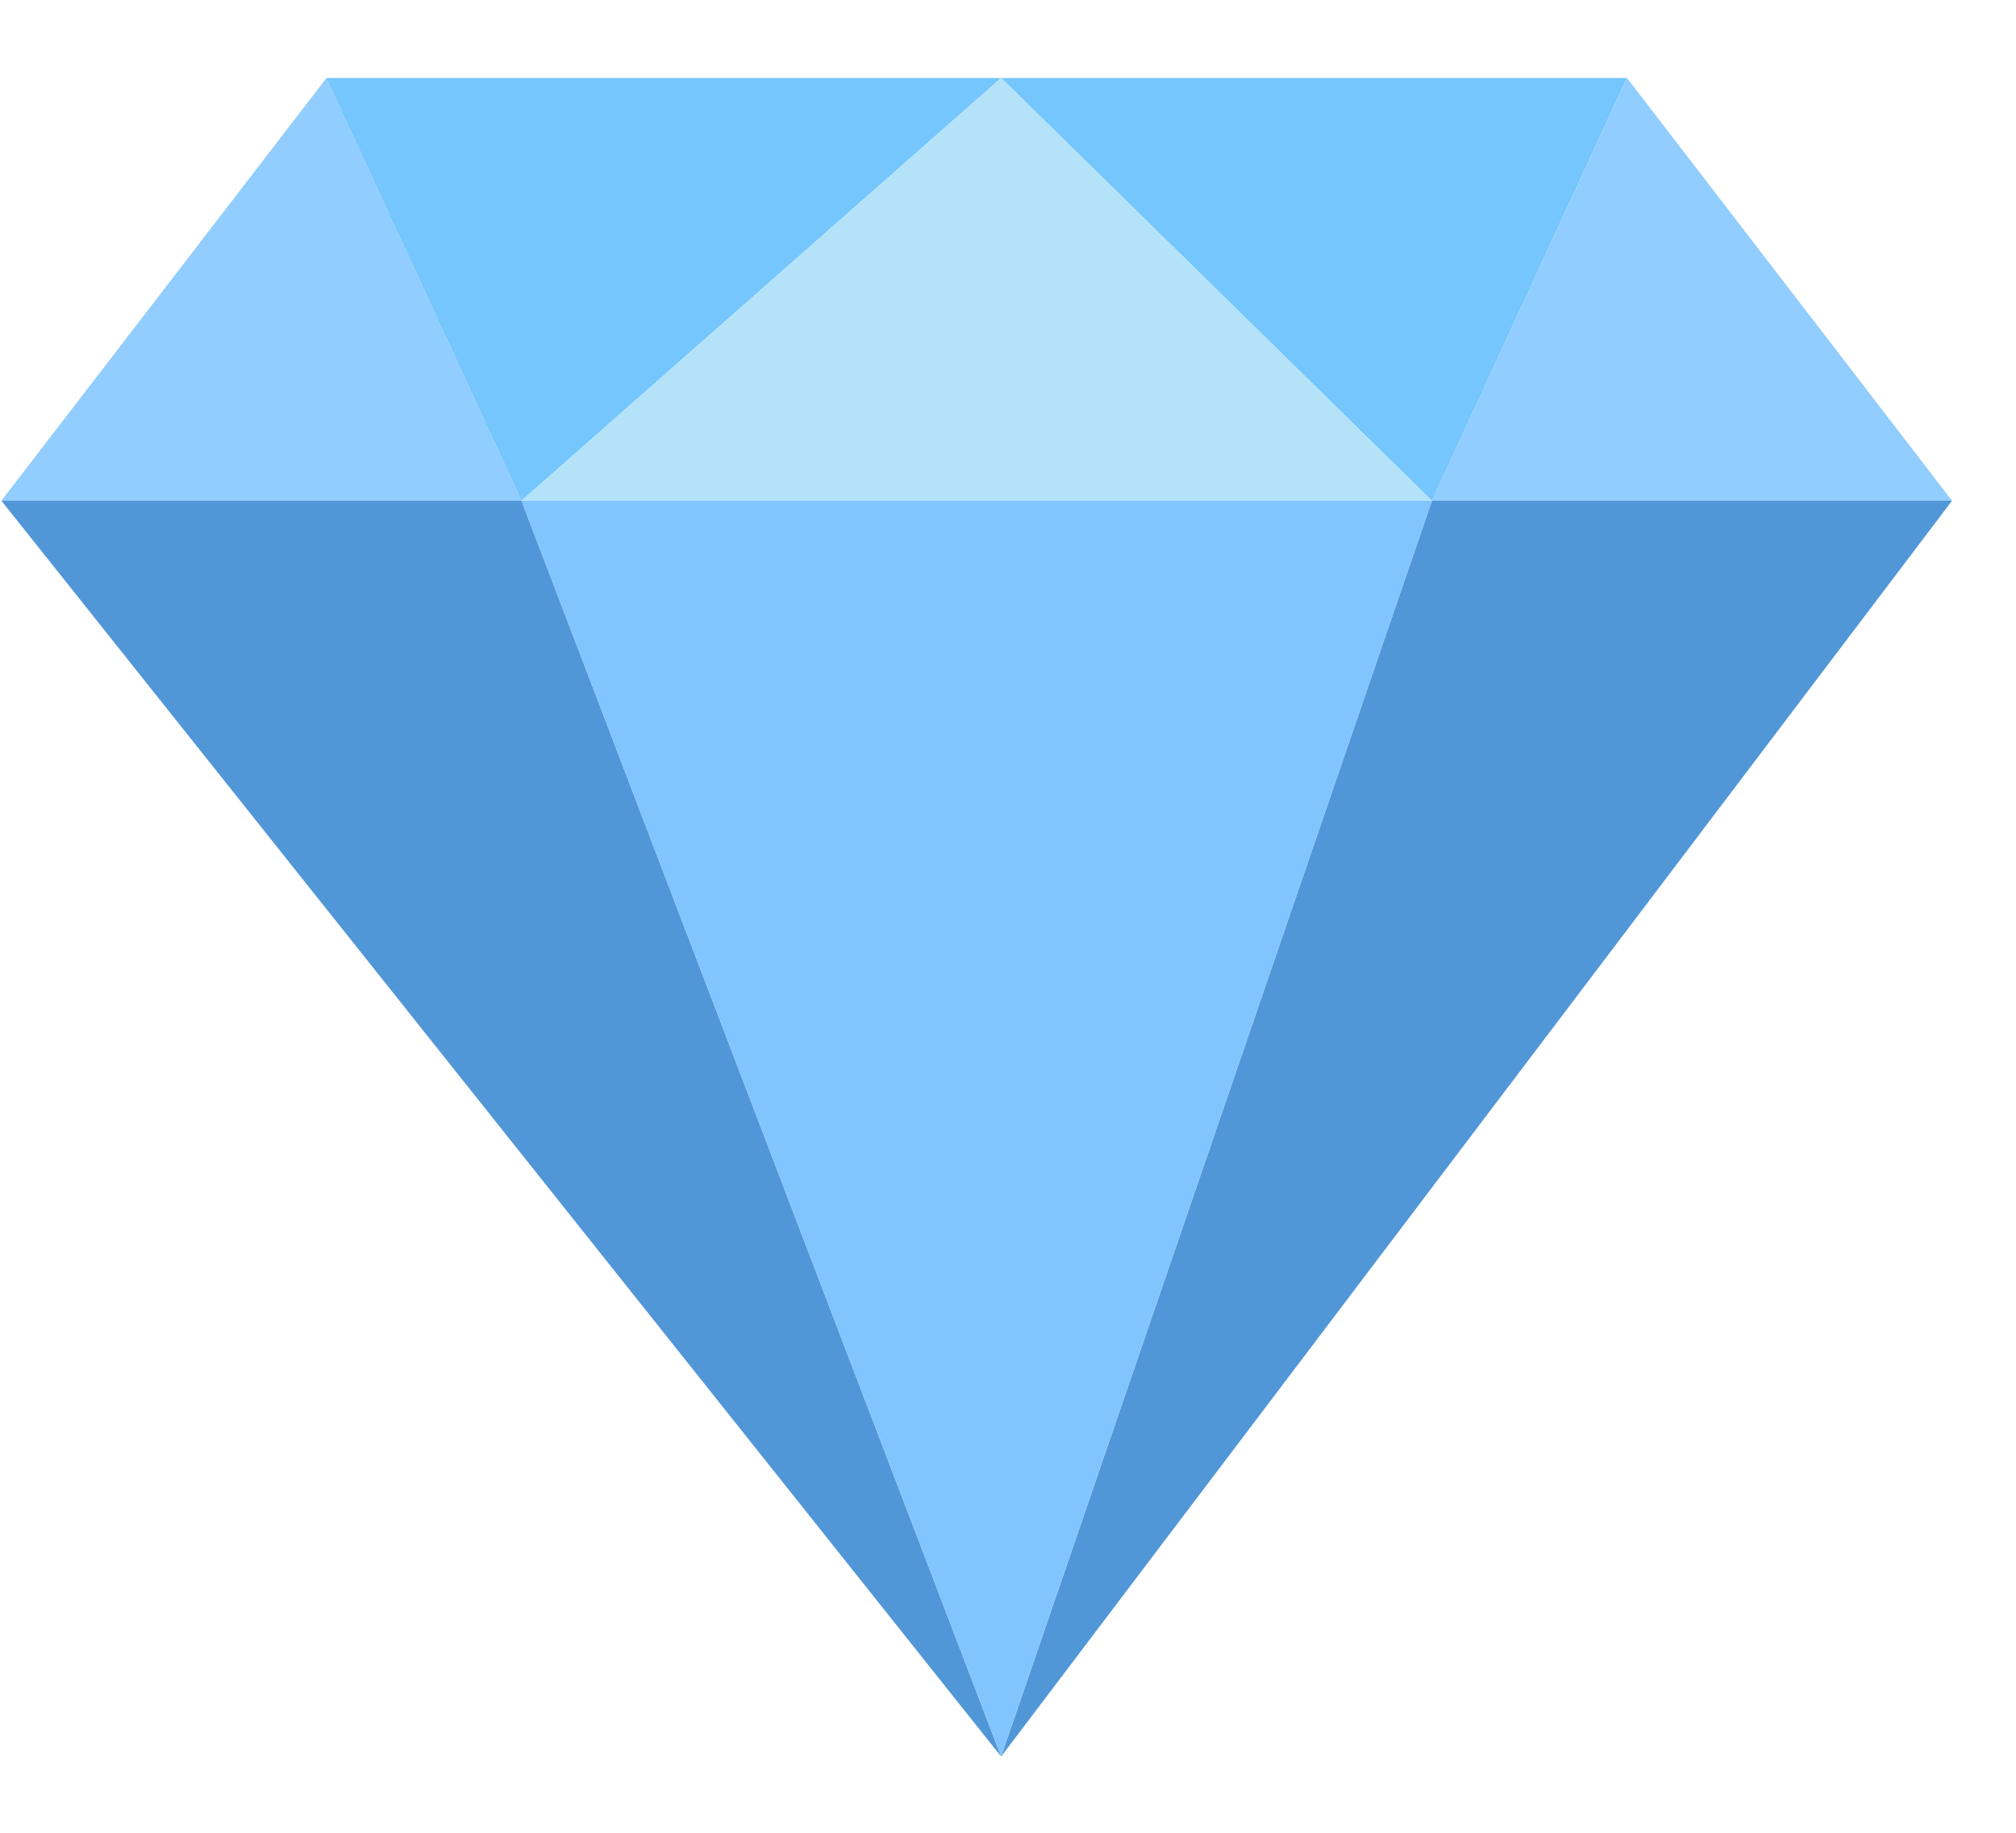 <svg width="22" height="20" viewBox="0 0 22 20" fill="none" xmlns="http://www.w3.org/2000/svg">
<path d="M5.691 5.464H0.015L3.563 0.851L5.691 5.464ZM15.626 5.464H21.302L17.755 0.851L15.626 5.464Z" fill="#91CDFF"/>
<path d="M15.626 5.464L10.925 0.851H17.754M5.691 5.464L10.925 0.851H3.562L5.691 5.464Z" fill="#75C6FC"/>
<path d="M0.015 5.464H5.691L10.925 19.168L0.015 5.464ZM21.302 5.464H15.626L10.925 19.168L21.302 5.464Z" fill="#5197D8"/>
<path d="M15.626 5.464L10.925 19.166L5.691 5.464H15.626Z" fill="#81C5FF"/>
<path d="M15.626 5.464H5.691L10.925 0.851L15.626 5.464Z" fill="#B4E2F9"/>
</svg>
